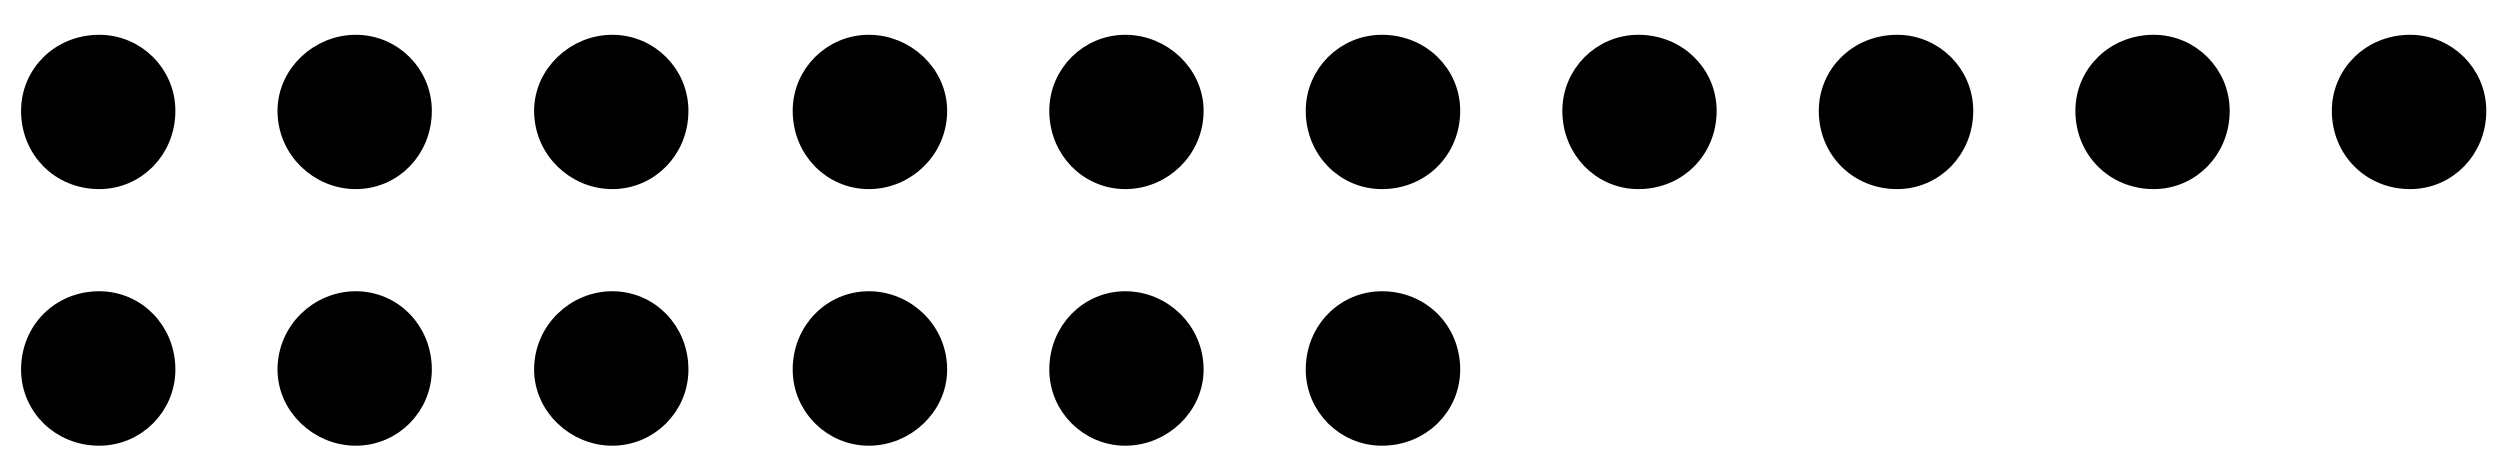<?xml version="1.0" encoding="UTF-8"?>
<svg xmlns="http://www.w3.org/2000/svg" xmlns:xlink="http://www.w3.org/1999/xlink" width="69pt" height="13pt" viewBox="0 0 69 13" version="1.2">
<g id="surface1">
<path style=" stroke:none;fill-rule:evenodd;fill:rgb(0%,0%,0%);fill-opacity:1;" d="M 0.941 10.199 C 0.941 9.18 1.719 8.398 2.738 8.398 C 3.699 8.398 4.48 9.18 4.48 10.199 C 4.48 11.16 3.699 11.941 2.738 11.941 C 1.719 11.941 0.941 11.16 0.941 10.199 "/>
<path style="fill:none;stroke-width:6;stroke-linecap:round;stroke-linejoin:round;stroke:rgb(0%,0%,0%);stroke-opacity:1;stroke-miterlimit:10;" d="M 1124.512 2731.673 C 1124.512 2740.169 1130.99 2746.68 1139.486 2746.68 C 1147.493 2746.68 1154.004 2740.169 1154.004 2731.673 C 1154.004 2723.665 1147.493 2717.155 1139.486 2717.155 C 1130.99 2717.155 1124.512 2723.665 1124.512 2731.673 Z M 1124.512 2731.673 " transform="matrix(0.12,0,0,-0.12,-134,338)"/>
<path style=" stroke:none;fill-rule:evenodd;fill:rgb(0%,0%,0%);fill-opacity:1;" d="M 8.02 10.199 C 8.02 9.18 8.859 8.398 9.82 8.398 C 10.781 8.398 11.559 9.18 11.559 10.199 C 11.559 11.16 10.781 11.941 9.82 11.941 C 8.859 11.941 8.02 11.16 8.02 10.199 "/>
<path style="fill:none;stroke-width:6;stroke-linecap:round;stroke-linejoin:round;stroke:rgb(0%,0%,0%);stroke-opacity:1;stroke-miterlimit:10;" d="M 1183.496 2731.673 C 1183.496 2740.169 1190.495 2746.68 1198.503 2746.68 C 1206.51 2746.68 1212.988 2740.169 1212.988 2731.673 C 1212.988 2723.665 1206.51 2717.155 1198.503 2717.155 C 1190.495 2717.155 1183.496 2723.665 1183.496 2731.673 Z M 1183.496 2731.673 " transform="matrix(0.12,0,0,-0.12,-134,338)"/>
<path style=" stroke:none;fill-rule:evenodd;fill:rgb(0%,0%,0%);fill-opacity:1;" d="M 15.102 10.199 C 15.102 9.18 15.941 8.398 16.898 8.398 C 17.859 8.398 18.641 9.18 18.641 10.199 C 18.641 11.16 17.859 11.941 16.898 11.941 C 15.941 11.941 15.102 11.16 15.102 10.199 "/>
<path style="fill:none;stroke-width:6;stroke-linecap:round;stroke-linejoin:round;stroke:rgb(0%,0%,0%);stroke-opacity:1;stroke-miterlimit:10;" d="M 1242.513 2731.673 C 1242.513 2740.169 1249.512 2746.68 1257.487 2746.68 C 1265.495 2746.68 1272.005 2740.169 1272.005 2731.673 C 1272.005 2723.665 1265.495 2717.155 1257.487 2717.155 C 1249.512 2717.155 1242.513 2723.665 1242.513 2731.673 Z M 1242.513 2731.673 " transform="matrix(0.12,0,0,-0.12,-134,338)"/>
<path style=" stroke:none;fill-rule:evenodd;fill:rgb(0%,0%,0%);fill-opacity:1;" d="M 22.238 10.199 C 22.238 9.18 23.02 8.398 23.98 8.398 C 24.941 8.398 25.781 9.18 25.781 10.199 C 25.781 11.16 24.941 11.941 23.98 11.941 C 23.02 11.941 22.238 11.16 22.238 10.199 "/>
<path style="fill:none;stroke-width:6;stroke-linecap:round;stroke-linejoin:round;stroke:rgb(0%,0%,0%);stroke-opacity:1;stroke-miterlimit:10;" d="M 1301.986 2731.673 C 1301.986 2740.169 1308.496 2746.68 1316.504 2746.68 C 1324.512 2746.68 1331.51 2740.169 1331.51 2731.673 C 1331.51 2723.665 1324.512 2717.155 1316.504 2717.155 C 1308.496 2717.155 1301.986 2723.665 1301.986 2731.673 Z M 1301.986 2731.673 " transform="matrix(0.12,0,0,-0.12,-134,338)"/>
<path style=" stroke:none;fill-rule:evenodd;fill:rgb(0%,0%,0%);fill-opacity:1;" d="M 29.32 10.199 C 29.32 9.18 30.102 8.398 31.059 8.398 C 32.02 8.398 32.859 9.18 32.859 10.199 C 32.859 11.16 32.02 11.941 31.059 11.941 C 30.102 11.941 29.32 11.16 29.32 10.199 "/>
<path style="fill:none;stroke-width:6;stroke-linecap:round;stroke-linejoin:round;stroke:rgb(0%,0%,0%);stroke-opacity:1;stroke-miterlimit:10;" d="M 1361.003 2731.673 C 1361.003 2740.169 1367.513 2746.68 1375.488 2746.68 C 1383.496 2746.68 1390.495 2740.169 1390.495 2731.673 C 1390.495 2723.665 1383.496 2717.155 1375.488 2717.155 C 1367.513 2717.155 1361.003 2723.665 1361.003 2731.673 Z M 1361.003 2731.673 " transform="matrix(0.12,0,0,-0.12,-134,338)"/>
<path style=" stroke:none;fill-rule:evenodd;fill:rgb(0%,0%,0%);fill-opacity:1;" d="M 36.398 10.199 C 36.398 9.18 37.18 8.398 38.141 8.398 C 39.16 8.398 39.941 9.18 39.941 10.199 C 39.941 11.16 39.16 11.941 38.141 11.941 C 37.18 11.941 36.398 11.16 36.398 10.199 "/>
<path style="fill:none;stroke-width:6;stroke-linecap:round;stroke-linejoin:round;stroke:rgb(0%,0%,0%);stroke-opacity:1;stroke-miterlimit:10;" d="M 1419.987 2731.673 C 1419.987 2740.169 1426.497 2746.68 1434.505 2746.68 C 1443.001 2746.68 1449.512 2740.169 1449.512 2731.673 C 1449.512 2723.665 1443.001 2717.155 1434.505 2717.155 C 1426.497 2717.155 1419.987 2723.665 1419.987 2731.673 Z M 1419.987 2731.673 " transform="matrix(0.12,0,0,-0.12,-134,338)"/>
<path style=" stroke:none;fill-rule:evenodd;fill:rgb(0%,0%,0%);fill-opacity:1;" d="M 0.941 3.059 C 0.941 2.098 1.719 1.32 2.738 1.32 C 3.699 1.32 4.48 2.098 4.48 3.059 C 4.48 4.078 3.699 4.859 2.738 4.859 C 1.719 4.859 0.941 4.078 0.941 3.059 "/>
<path style="fill:none;stroke-width:6;stroke-linecap:round;stroke-linejoin:round;stroke:rgb(0%,0%,0%);stroke-opacity:1;stroke-miterlimit:10;" d="M 1124.512 2791.178 C 1124.512 2799.186 1130.99 2805.664 1139.486 2805.664 C 1147.493 2805.664 1154.004 2799.186 1154.004 2791.178 C 1154.004 2782.682 1147.493 2776.172 1139.486 2776.172 C 1130.99 2776.172 1124.512 2782.682 1124.512 2791.178 Z M 1124.512 2791.178 " transform="matrix(0.12,0,0,-0.12,-134,338)"/>
<path style=" stroke:none;fill-rule:evenodd;fill:rgb(0%,0%,0%);fill-opacity:1;" d="M 8.02 3.059 C 8.02 2.098 8.859 1.32 9.82 1.32 C 10.781 1.32 11.559 2.098 11.559 3.059 C 11.559 4.078 10.781 4.859 9.82 4.859 C 8.859 4.859 8.02 4.078 8.02 3.059 "/>
<path style="fill:none;stroke-width:6;stroke-linecap:round;stroke-linejoin:round;stroke:rgb(0%,0%,0%);stroke-opacity:1;stroke-miterlimit:10;" d="M 1183.496 2791.178 C 1183.496 2799.186 1190.495 2805.664 1198.503 2805.664 C 1206.51 2805.664 1212.988 2799.186 1212.988 2791.178 C 1212.988 2782.682 1206.51 2776.172 1198.503 2776.172 C 1190.495 2776.172 1183.496 2782.682 1183.496 2791.178 Z M 1183.496 2791.178 " transform="matrix(0.12,0,0,-0.12,-134,338)"/>
<path style=" stroke:none;fill-rule:evenodd;fill:rgb(0%,0%,0%);fill-opacity:1;" d="M 15.102 3.059 C 15.102 2.098 15.941 1.32 16.898 1.32 C 17.859 1.32 18.641 2.098 18.641 3.059 C 18.641 4.078 17.859 4.859 16.898 4.859 C 15.941 4.859 15.102 4.078 15.102 3.059 "/>
<path style="fill:none;stroke-width:6;stroke-linecap:round;stroke-linejoin:round;stroke:rgb(0%,0%,0%);stroke-opacity:1;stroke-miterlimit:10;" d="M 1242.513 2791.178 C 1242.513 2799.186 1249.512 2805.664 1257.487 2805.664 C 1265.495 2805.664 1272.005 2799.186 1272.005 2791.178 C 1272.005 2782.682 1265.495 2776.172 1257.487 2776.172 C 1249.512 2776.172 1242.513 2782.682 1242.513 2791.178 Z M 1242.513 2791.178 " transform="matrix(0.12,0,0,-0.12,-134,338)"/>
<path style=" stroke:none;fill-rule:evenodd;fill:rgb(0%,0%,0%);fill-opacity:1;" d="M 22.238 3.059 C 22.238 2.098 23.02 1.32 23.98 1.32 C 24.941 1.32 25.781 2.098 25.781 3.059 C 25.781 4.078 24.941 4.859 23.98 4.859 C 23.02 4.859 22.238 4.078 22.238 3.059 "/>
<path style="fill:none;stroke-width:6;stroke-linecap:round;stroke-linejoin:round;stroke:rgb(0%,0%,0%);stroke-opacity:1;stroke-miterlimit:10;" d="M 1301.986 2791.178 C 1301.986 2799.186 1308.496 2805.664 1316.504 2805.664 C 1324.512 2805.664 1331.51 2799.186 1331.51 2791.178 C 1331.51 2782.682 1324.512 2776.172 1316.504 2776.172 C 1308.496 2776.172 1301.986 2782.682 1301.986 2791.178 Z M 1301.986 2791.178 " transform="matrix(0.12,0,0,-0.12,-134,338)"/>
<path style=" stroke:none;fill-rule:evenodd;fill:rgb(0%,0%,0%);fill-opacity:1;" d="M 29.32 3.059 C 29.32 2.098 30.102 1.32 31.059 1.32 C 32.02 1.32 32.859 2.098 32.859 3.059 C 32.859 4.078 32.02 4.859 31.059 4.859 C 30.102 4.859 29.32 4.078 29.32 3.059 "/>
<path style="fill:none;stroke-width:6;stroke-linecap:round;stroke-linejoin:round;stroke:rgb(0%,0%,0%);stroke-opacity:1;stroke-miterlimit:10;" d="M 1361.003 2791.178 C 1361.003 2799.186 1367.513 2805.664 1375.488 2805.664 C 1383.496 2805.664 1390.495 2799.186 1390.495 2791.178 C 1390.495 2782.682 1383.496 2776.172 1375.488 2776.172 C 1367.513 2776.172 1361.003 2782.682 1361.003 2791.178 Z M 1361.003 2791.178 " transform="matrix(0.12,0,0,-0.12,-134,338)"/>
<path style=" stroke:none;fill-rule:evenodd;fill:rgb(0%,0%,0%);fill-opacity:1;" d="M 36.398 3.059 C 36.398 2.098 37.18 1.32 38.141 1.32 C 39.16 1.32 39.941 2.098 39.941 3.059 C 39.941 4.078 39.16 4.859 38.141 4.859 C 37.18 4.859 36.398 4.078 36.398 3.059 "/>
<path style="fill:none;stroke-width:6;stroke-linecap:round;stroke-linejoin:round;stroke:rgb(0%,0%,0%);stroke-opacity:1;stroke-miterlimit:10;" d="M 1419.987 2791.178 C 1419.987 2799.186 1426.497 2805.664 1434.505 2805.664 C 1443.001 2805.664 1449.512 2799.186 1449.512 2791.178 C 1449.512 2782.682 1443.001 2776.172 1434.505 2776.172 C 1426.497 2776.172 1419.987 2782.682 1419.987 2791.178 Z M 1419.987 2791.178 " transform="matrix(0.12,0,0,-0.12,-134,338)"/>
<path style=" stroke:none;fill-rule:evenodd;fill:rgb(0%,0%,0%);fill-opacity:1;" d="M 43.48 3.059 C 43.48 2.098 44.262 1.32 45.219 1.32 C 46.238 1.32 47.02 2.098 47.02 3.059 C 47.02 4.078 46.238 4.859 45.219 4.859 C 44.262 4.859 43.48 4.078 43.48 3.059 "/>
<path style="fill:none;stroke-width:6;stroke-linecap:round;stroke-linejoin:round;stroke:rgb(0%,0%,0%);stroke-opacity:1;stroke-miterlimit:10;" d="M 1479.004 2791.178 C 1479.004 2799.186 1485.514 2805.664 1493.49 2805.664 C 1501.986 2805.664 1508.496 2799.186 1508.496 2791.178 C 1508.496 2782.682 1501.986 2776.172 1493.49 2776.172 C 1485.514 2776.172 1479.004 2782.682 1479.004 2791.178 Z M 1479.004 2791.178 " transform="matrix(0.12,0,0,-0.12,-134,338)"/>
<path style=" stroke:none;fill-rule:evenodd;fill:rgb(0%,0%,0%);fill-opacity:1;" d="M 50.559 3.059 C 50.559 2.098 51.34 1.32 52.359 1.32 C 53.32 1.32 54.102 2.098 54.102 3.059 C 54.102 4.078 53.32 4.859 52.359 4.859 C 51.34 4.859 50.559 4.078 50.559 3.059 "/>
<path style="fill:none;stroke-width:6;stroke-linecap:round;stroke-linejoin:round;stroke:rgb(0%,0%,0%);stroke-opacity:1;stroke-miterlimit:10;" d="M 1537.988 2791.178 C 1537.988 2799.186 1544.499 2805.664 1552.995 2805.664 C 1561.003 2805.664 1567.513 2799.186 1567.513 2791.178 C 1567.513 2782.682 1561.003 2776.172 1552.995 2776.172 C 1544.499 2776.172 1537.988 2782.682 1537.988 2791.178 Z M 1537.988 2791.178 " transform="matrix(0.12,0,0,-0.12,-134,338)"/>
<path style=" stroke:none;fill-rule:evenodd;fill:rgb(0%,0%,0%);fill-opacity:1;" d="M 57.641 3.059 C 57.641 2.098 58.422 1.32 59.441 1.32 C 60.398 1.32 61.18 2.098 61.18 3.059 C 61.18 4.078 60.398 4.859 59.441 4.859 C 58.422 4.859 57.641 4.078 57.641 3.059 "/>
<path style="fill:none;stroke-width:6;stroke-linecap:round;stroke-linejoin:round;stroke:rgb(0%,0%,0%);stroke-opacity:1;stroke-miterlimit:10;" d="M 1597.005 2791.178 C 1597.005 2799.186 1603.516 2805.664 1612.012 2805.664 C 1619.987 2805.664 1626.497 2799.186 1626.497 2791.178 C 1626.497 2782.682 1619.987 2776.172 1612.012 2776.172 C 1603.516 2776.172 1597.005 2782.682 1597.005 2791.178 Z M 1597.005 2791.178 " transform="matrix(0.12,0,0,-0.12,-134,338)"/>
<path style=" stroke:none;fill-rule:evenodd;fill:rgb(0%,0%,0%);fill-opacity:1;" d="M 64.719 3.059 C 64.719 2.098 65.5 1.32 66.52 1.32 C 67.48 1.32 68.262 2.098 68.262 3.059 C 68.262 4.078 67.48 4.859 66.52 4.859 C 65.5 4.859 64.719 4.078 64.719 3.059 "/>
<path style="fill:none;stroke-width:6;stroke-linecap:round;stroke-linejoin:round;stroke:rgb(0%,0%,0%);stroke-opacity:1;stroke-miterlimit:10;" d="M 1655.99 2791.178 C 1655.99 2799.186 1662.5 2805.664 1670.996 2805.664 C 1679.004 2805.664 1685.514 2799.186 1685.514 2791.178 C 1685.514 2782.682 1679.004 2776.172 1670.996 2776.172 C 1662.5 2776.172 1655.99 2782.682 1655.99 2791.178 Z M 1655.99 2791.178 " transform="matrix(0.12,0,0,-0.12,-134,338)"/>
</g>
</svg>
